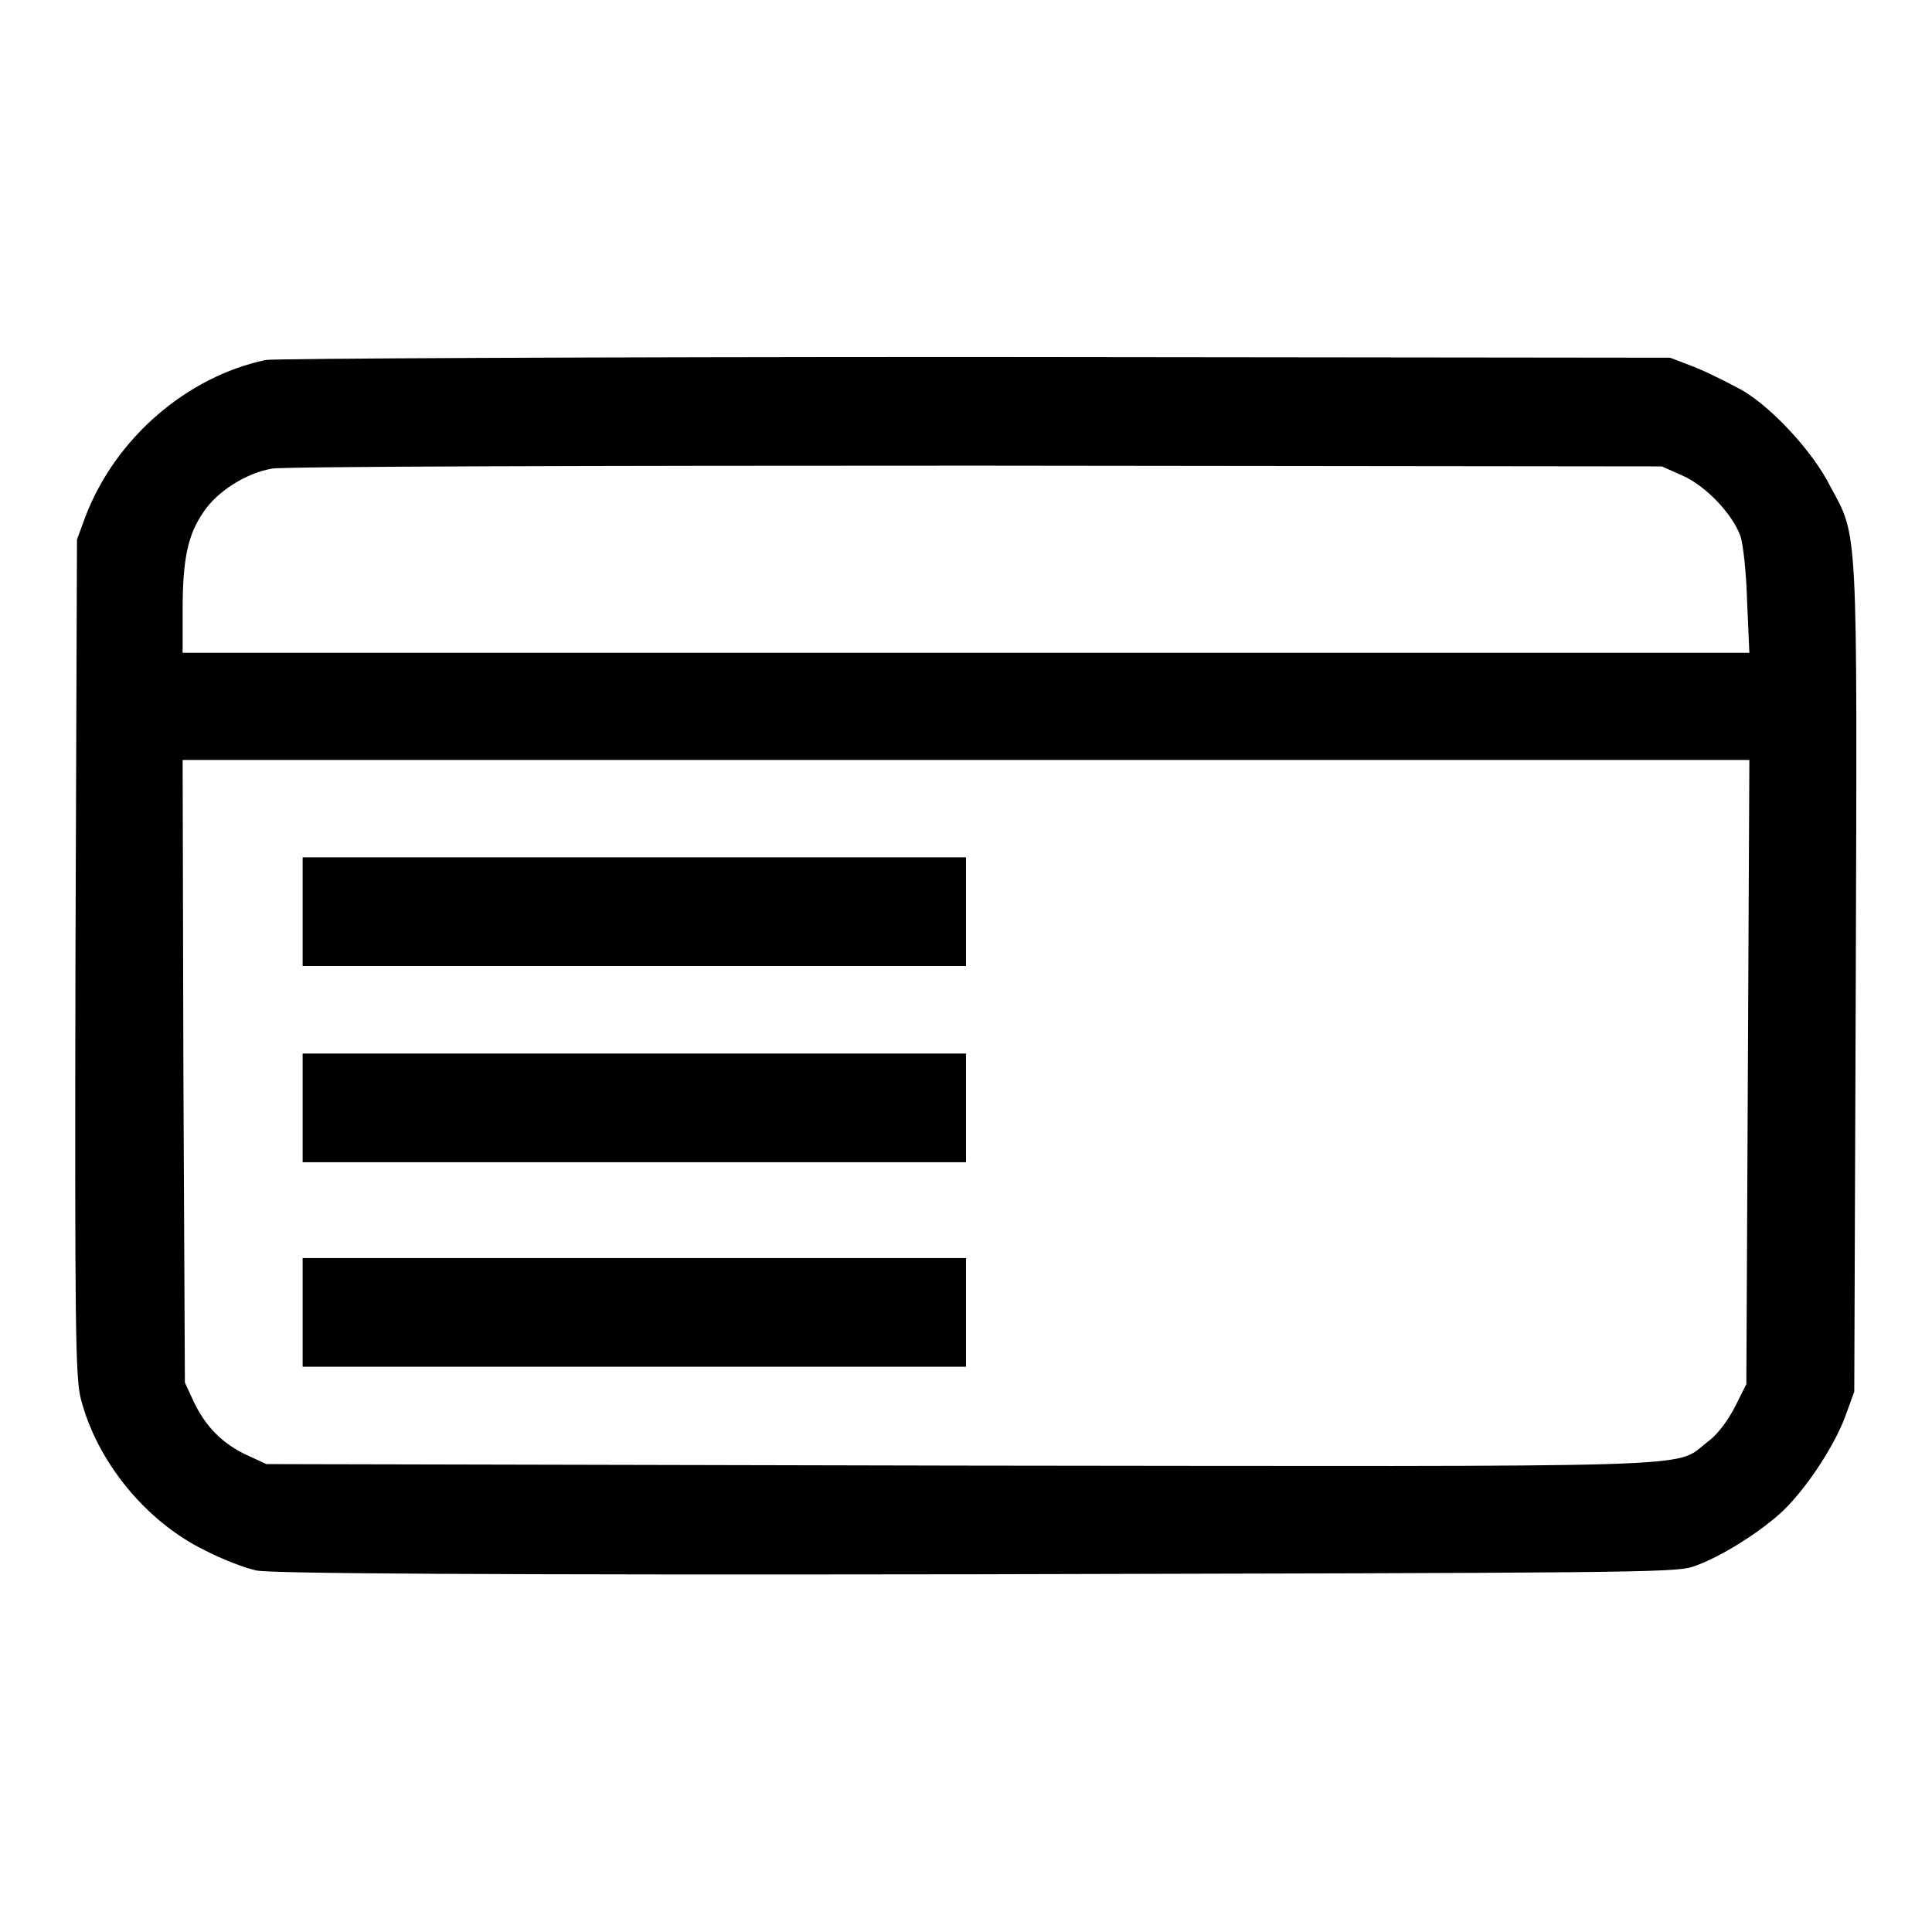 <?xml version="1.0" encoding="utf-8"?>
<!-- Svg Vector Icons : http://www.onlinewebfonts.com/icon -->
<!DOCTYPE svg PUBLIC "-//W3C//DTD SVG 1.1//EN" "http://www.w3.org/Graphics/SVG/1.1/DTD/svg11.dtd">
<svg version="1.1" xmlns="http://www.w3.org/2000/svg" xmlns:xlink="http://www.w3.org/1999/xlink" x="0px" y="0px" viewBox="0 0 256 256" enable-background="new 0 0 256 256" xml:space="preserve">
<g><g><g><path fill="#000000" d="M35.2,47.7C24.8,49.9,15.3,58,11.3,68.5l-1.1,3L10,126.8c-0.1,49.4,0,55.7,0.7,58.5c2.1,8.3,8.6,16.3,16.4,20.1c2.3,1.2,5.4,2.4,6.9,2.7c1.9,0.4,29.7,0.6,95.2,0.5c86-0.2,92.7-0.2,95.1-1c3.3-1.1,8.2-4.1,11.4-6.9c3.1-2.7,7.2-8.7,8.8-13l1.2-3.3l0.2-54.8c0.2-61,0.3-58.3-3.4-65.2C240.3,60,235,54.2,231,51.8c-1.6-0.9-4.4-2.3-6.3-3.1l-3.4-1.3l-92-0.1C78.7,47.3,36.4,47.5,35.2,47.7z M222.9,63c3.2,1.4,6.7,5.2,7.7,8c0.4,1.1,0.8,5.1,0.9,8.7l0.3,6.8H128H24.2v-5.6c0-6.9,0.7-10.1,2.8-13.1c1.8-2.7,5.6-5.1,9-5.7c1.2-0.3,43.2-0.4,93.2-0.4l91,0.1L222.9,63z M231.6,142.1l-0.2,41.3l-1.5,3c-1,1.9-2.3,3.7-3.7,4.7c-4.5,3.5,2,3.2-99.2,3.1l-91.7-0.2l-2.6-1.2c-3.2-1.5-5.4-3.7-7-7l-1.2-2.6l-0.2-41.3l-0.1-41.2H128h103.8L231.6,142.1z"/><path fill="#000000" d="M40.1,120.8v7.2H84H128v-7.2v-7.2H84H40.1V120.8z"/><path fill="#000000" d="M40.1,146.8v7.2H84H128v-7.2v-7.2H84H40.1V146.8z"/><path fill="#000000" d="M40.1,173.9v7.2H84H128v-7.2v-7.2H84H40.1V173.9z"/></g></g></g>
</svg>